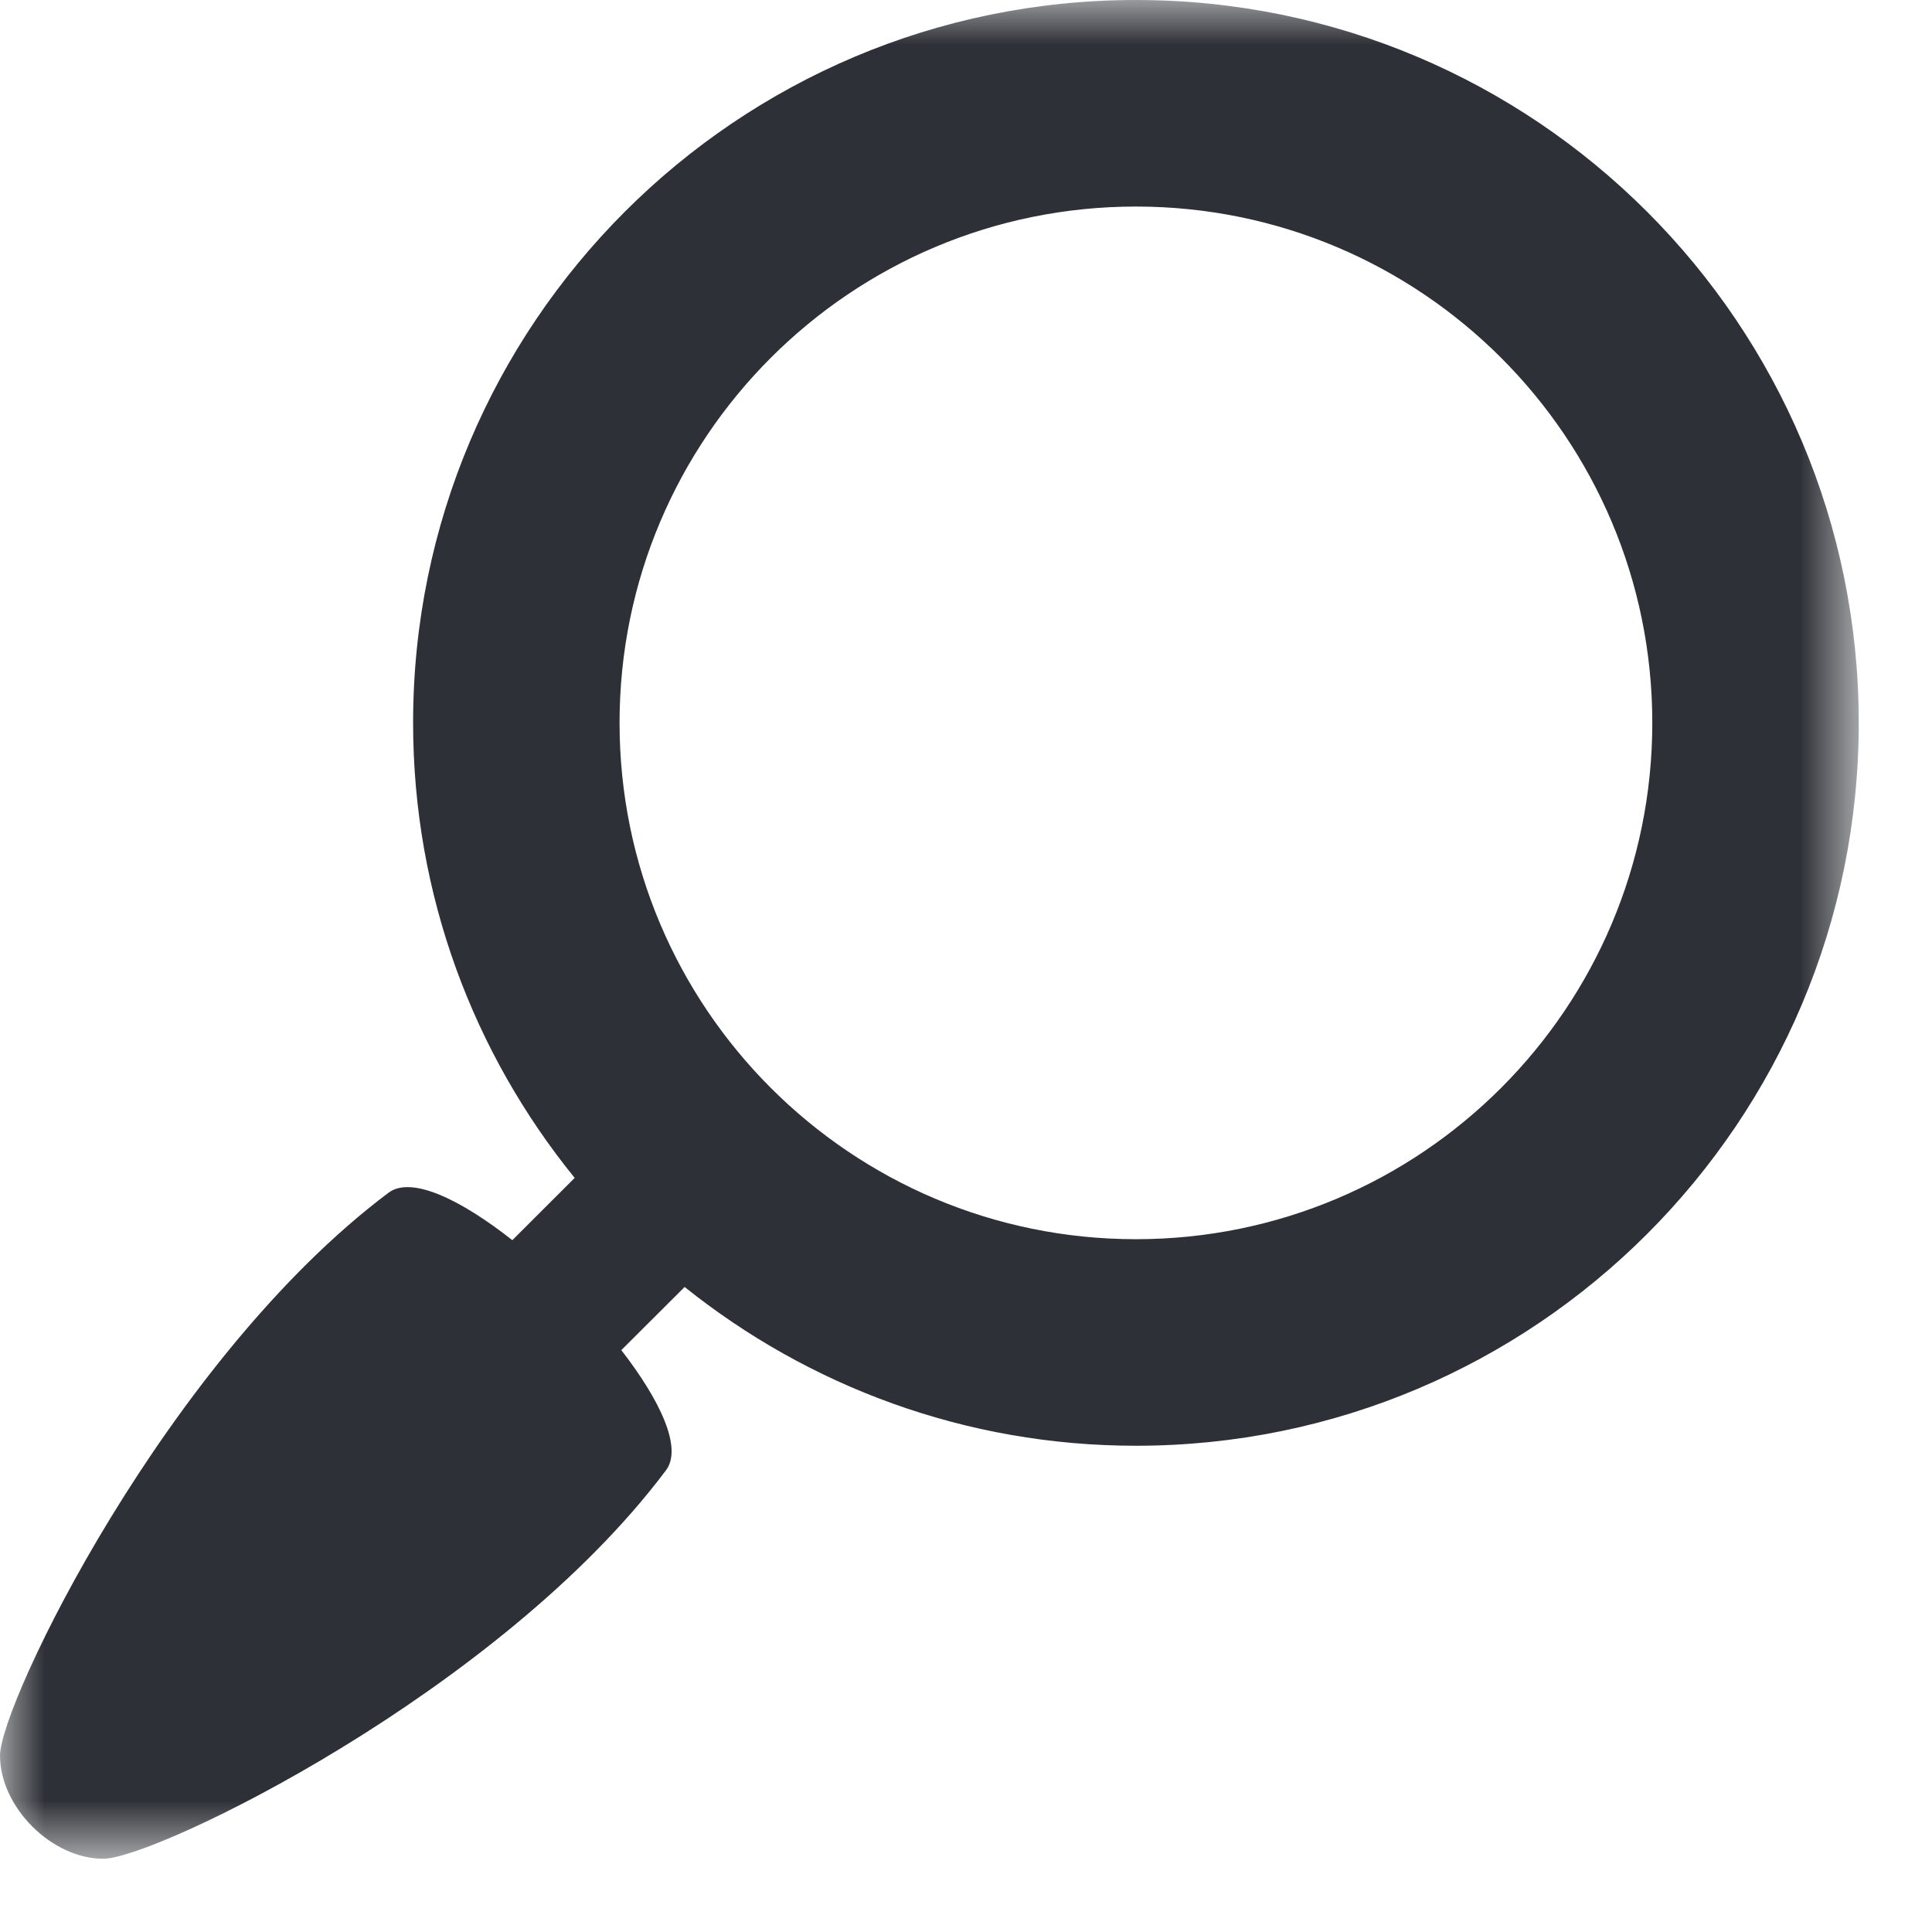 <?xml version="1.0" encoding="UTF-8" standalone="no"?>
<svg width="22px" height="22px" viewBox="0 0 22 22" version="1.1" xmlns="http://www.w3.org/2000/svg" xmlns:xlink="http://www.w3.org/1999/xlink">
    <!-- Generator: Sketch 39.1 (31720) - http://www.bohemiancoding.com/sketch -->
    <title>icn-search</title>
    <desc>Created with Sketch.</desc>
    <defs>
        <polygon id="path-1" points="10.583 21.166 21.166 21.166 21.166 0 10.583 0 9.56521739e-05 0 9.56521739e-05 21.166"></polygon>
    </defs>
    <g id="Icons" stroke="none" stroke-width="1" fill="none" fill-rule="evenodd">
        <g id="Desktop-HD" transform="translate(-53, -35)">
            <g id="icn-search" transform="translate(53, 35)">
                <mask id="mask-2" fill="white">
                    <use xlink:href="#path-1"></use>
                </mask>
                <g id="Clip-2"></g>
                <path d="M12.935,16.463 C10.99,16.463 9.205,15.783 7.796,14.655 L7.075,15.374 C7.516,15.943 7.775,16.487 7.584,16.742 C5.689,19.27 1.765,21.166 1.177,21.166 C0.588,21.166 9.56521739e-05,20.578 9.56521739e-05,19.991 C9.56521739e-05,19.402 1.896,15.478 4.424,13.582 C4.685,13.386 5.249,13.661 5.834,14.122 L6.544,13.413 C5.395,11.998 4.704,10.196 4.704,8.231 C4.704,3.686 8.389,0 12.935,0 C17.482,0 21.166,3.686 21.166,8.231 C21.166,12.777 17.482,16.463 12.935,16.463 M12.935,2.352 C9.689,2.352 7.055,4.984 7.055,8.231 C7.055,11.478 9.689,14.111 12.935,14.111 C16.183,14.111 18.815,11.478 18.815,8.231 C18.815,4.984 16.183,2.352 12.935,2.352" id="Fill-1" fill="#2D3036" mask="url(#mask-2)"></path>
            </g>
        </g>
    </g>
</svg>